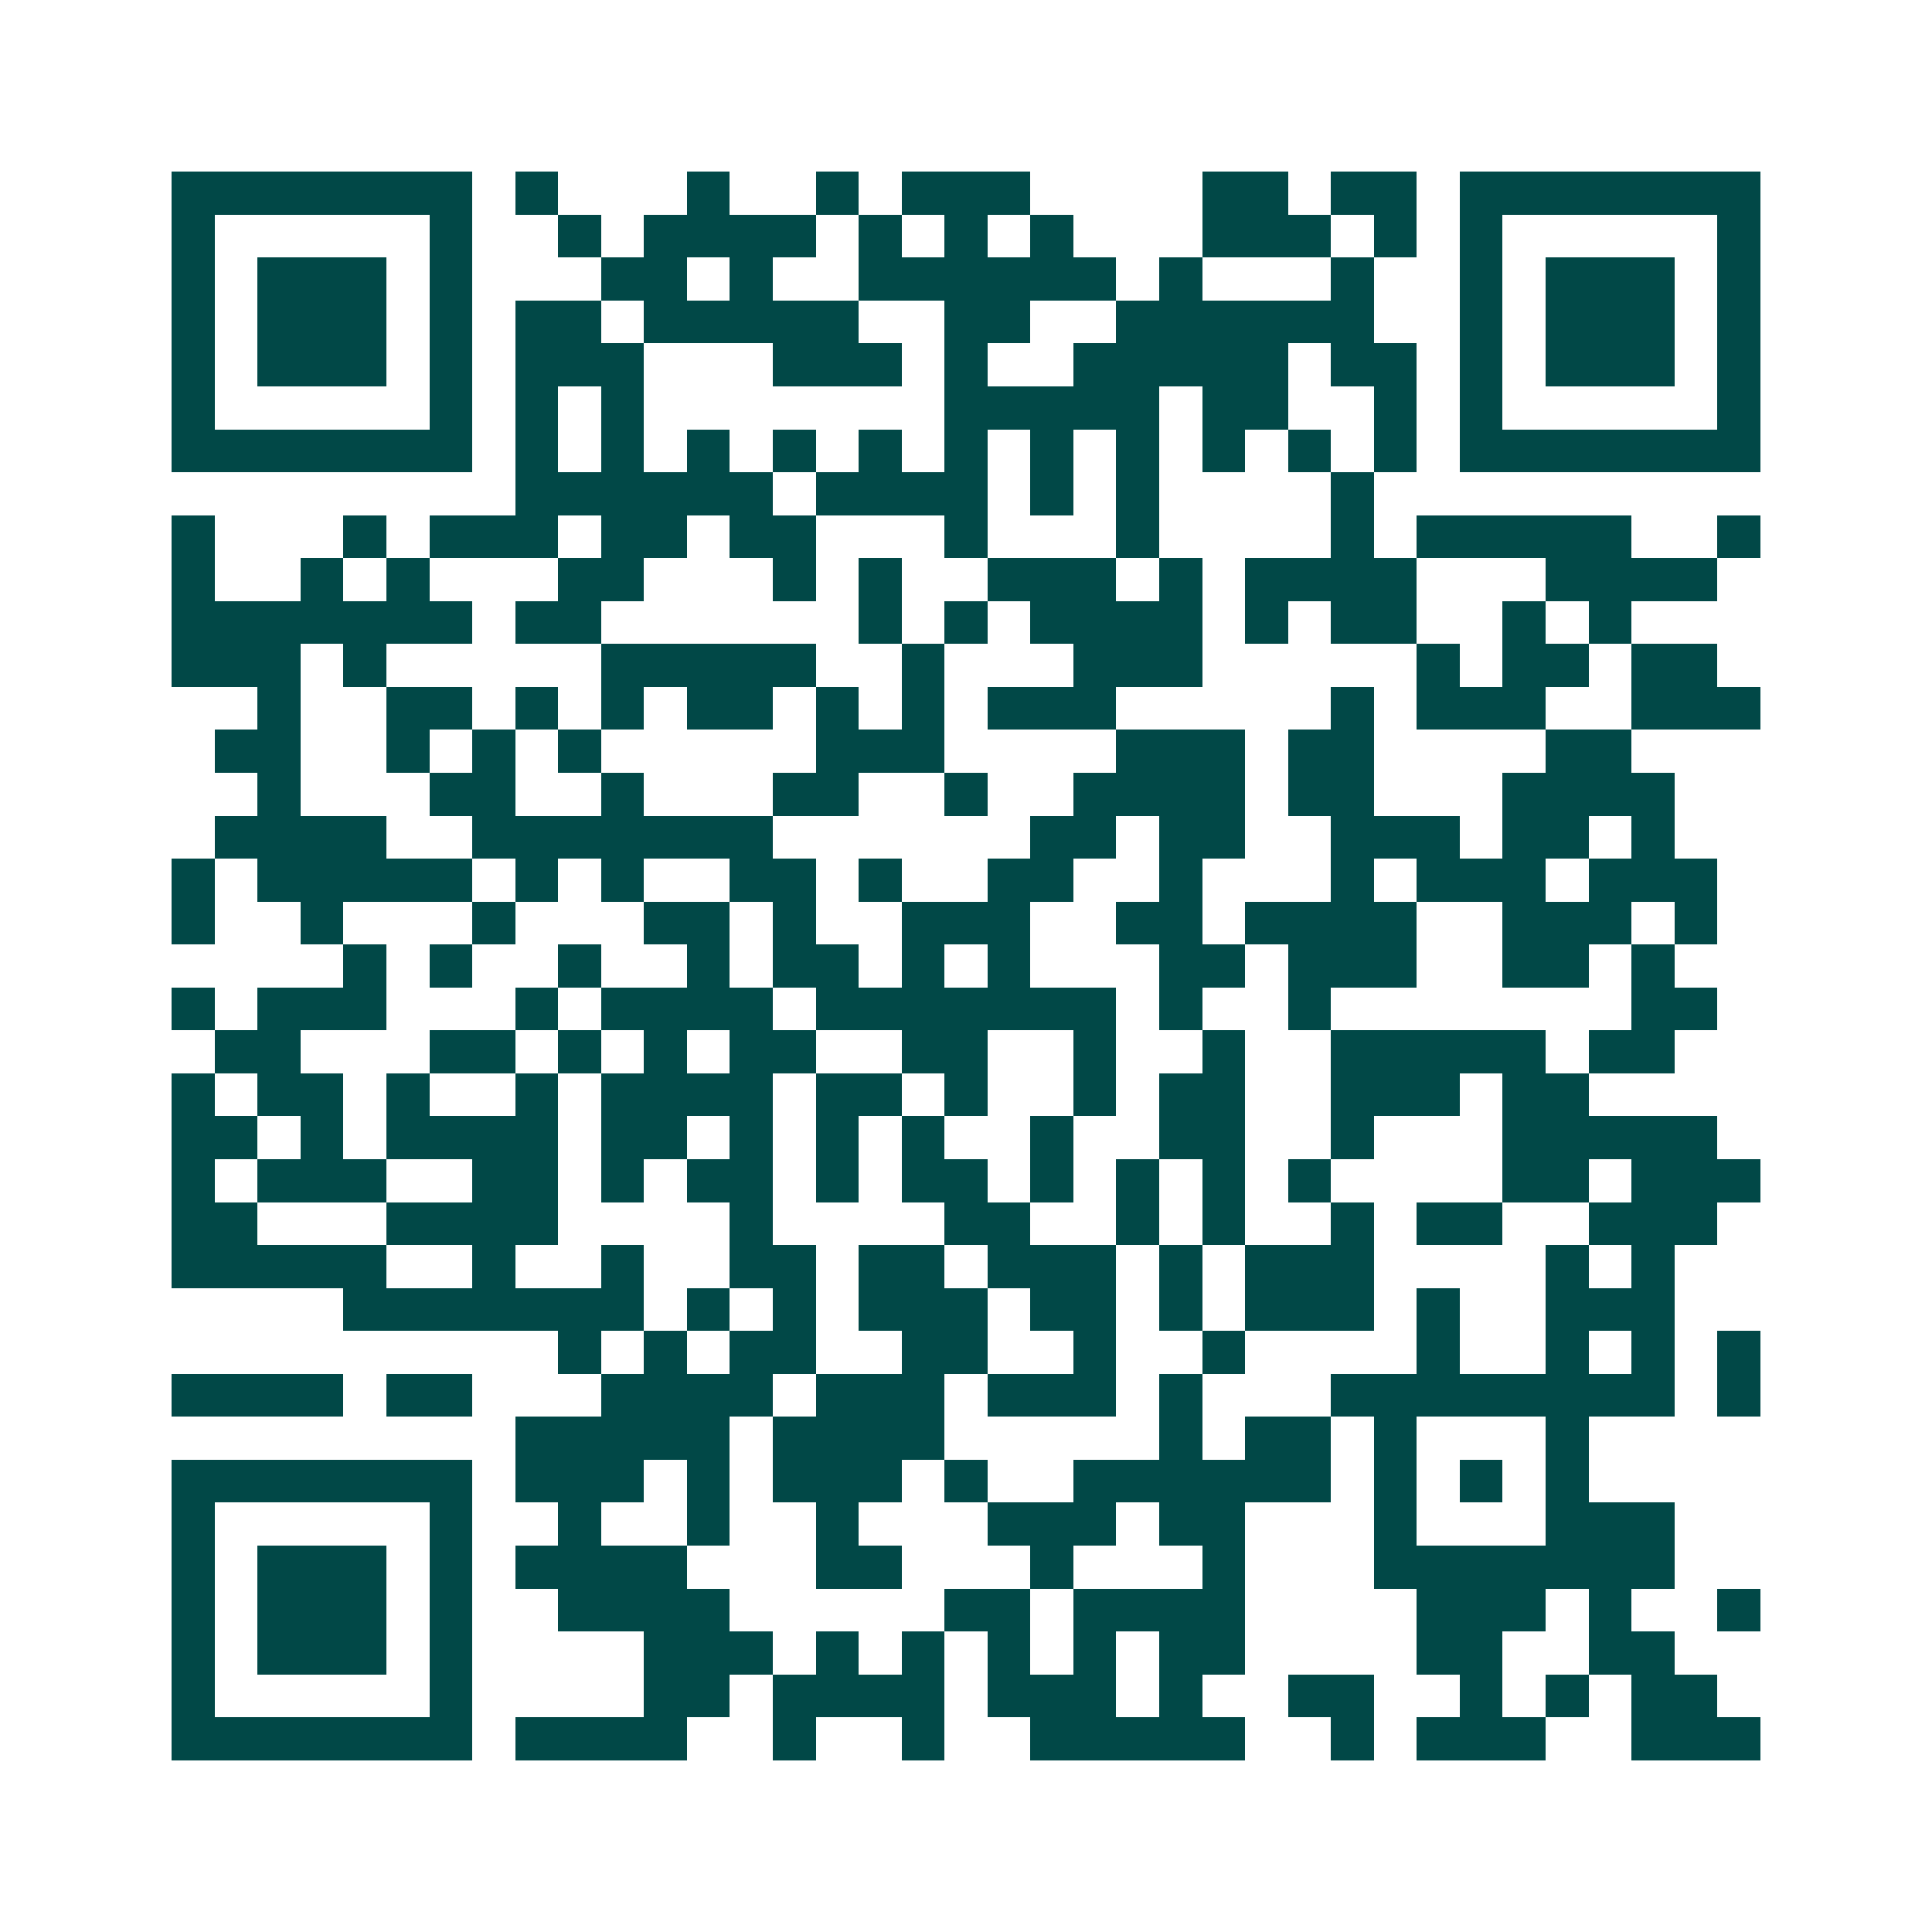 <svg xmlns="http://www.w3.org/2000/svg" width="200" height="200" viewBox="0 0 45 45" shape-rendering="crispEdges"><path fill="#ffffff" d="M0 0h45v45H0z"/><path stroke="#014847" d="M4 4.5h7m1 0h1m3 0h1m2 0h1m1 0h3m4 0h2m1 0h2m1 0h7M4 5.5h1m5 0h1m2 0h1m1 0h4m1 0h1m1 0h1m1 0h1m3 0h3m1 0h1m1 0h1m5 0h1M4 6.5h1m1 0h3m1 0h1m3 0h2m1 0h1m2 0h6m1 0h1m3 0h1m2 0h1m1 0h3m1 0h1M4 7.5h1m1 0h3m1 0h1m1 0h2m1 0h5m2 0h2m2 0h6m2 0h1m1 0h3m1 0h1M4 8.5h1m1 0h3m1 0h1m1 0h3m3 0h3m1 0h1m2 0h5m1 0h2m1 0h1m1 0h3m1 0h1M4 9.5h1m5 0h1m1 0h1m1 0h1m7 0h5m1 0h2m2 0h1m1 0h1m5 0h1M4 10.5h7m1 0h1m1 0h1m1 0h1m1 0h1m1 0h1m1 0h1m1 0h1m1 0h1m1 0h1m1 0h1m1 0h1m1 0h7M12 11.5h6m1 0h4m1 0h1m1 0h1m4 0h1M4 12.5h1m3 0h1m1 0h3m1 0h2m1 0h2m3 0h1m3 0h1m4 0h1m1 0h5m2 0h1M4 13.5h1m2 0h1m1 0h1m3 0h2m3 0h1m1 0h1m2 0h3m1 0h1m1 0h4m3 0h4M4 14.5h7m1 0h2m6 0h1m1 0h1m1 0h4m1 0h1m1 0h2m2 0h1m1 0h1M4 15.5h3m1 0h1m5 0h5m2 0h1m3 0h3m5 0h1m1 0h2m1 0h2M6 16.5h1m2 0h2m1 0h1m1 0h1m1 0h2m1 0h1m1 0h1m1 0h3m5 0h1m1 0h3m2 0h3M5 17.5h2m2 0h1m1 0h1m1 0h1m5 0h3m4 0h3m1 0h2m4 0h2M6 18.5h1m3 0h2m2 0h1m3 0h2m2 0h1m2 0h4m1 0h2m3 0h4M5 19.5h4m2 0h7m6 0h2m1 0h2m2 0h3m1 0h2m1 0h1M4 20.5h1m1 0h5m1 0h1m1 0h1m2 0h2m1 0h1m2 0h2m2 0h1m3 0h1m1 0h3m1 0h3M4 21.5h1m2 0h1m3 0h1m3 0h2m1 0h1m2 0h3m2 0h2m1 0h4m2 0h3m1 0h1M8 22.5h1m1 0h1m2 0h1m2 0h1m1 0h2m1 0h1m1 0h1m3 0h2m1 0h3m2 0h2m1 0h1M4 23.5h1m1 0h3m3 0h1m1 0h4m1 0h7m1 0h1m2 0h1m7 0h2M5 24.5h2m3 0h2m1 0h1m1 0h1m1 0h2m2 0h2m2 0h1m2 0h1m2 0h5m1 0h2M4 25.5h1m1 0h2m1 0h1m2 0h1m1 0h4m1 0h2m1 0h1m2 0h1m1 0h2m2 0h3m1 0h2M4 26.5h2m1 0h1m1 0h4m1 0h2m1 0h1m1 0h1m1 0h1m2 0h1m2 0h2m2 0h1m3 0h5M4 27.5h1m1 0h3m2 0h2m1 0h1m1 0h2m1 0h1m1 0h2m1 0h1m1 0h1m1 0h1m1 0h1m4 0h2m1 0h3M4 28.5h2m3 0h4m4 0h1m4 0h2m2 0h1m1 0h1m2 0h1m1 0h2m2 0h3M4 29.5h5m2 0h1m2 0h1m2 0h2m1 0h2m1 0h3m1 0h1m1 0h3m4 0h1m1 0h1M8 30.5h7m1 0h1m1 0h1m1 0h3m1 0h2m1 0h1m1 0h3m1 0h1m2 0h3M13 31.5h1m1 0h1m1 0h2m2 0h2m2 0h1m2 0h1m4 0h1m2 0h1m1 0h1m1 0h1M4 32.5h4m1 0h2m3 0h4m1 0h3m1 0h3m1 0h1m3 0h8m1 0h1M12 33.5h5m1 0h4m5 0h1m1 0h2m1 0h1m3 0h1M4 34.5h7m1 0h3m1 0h1m1 0h3m1 0h1m2 0h6m1 0h1m1 0h1m1 0h1M4 35.5h1m5 0h1m2 0h1m2 0h1m2 0h1m3 0h3m1 0h2m3 0h1m3 0h3M4 36.5h1m1 0h3m1 0h1m1 0h4m3 0h2m3 0h1m3 0h1m3 0h7M4 37.5h1m1 0h3m1 0h1m2 0h4m5 0h2m1 0h4m4 0h3m1 0h1m2 0h1M4 38.5h1m1 0h3m1 0h1m4 0h3m1 0h1m1 0h1m1 0h1m1 0h1m1 0h2m4 0h2m2 0h2M4 39.5h1m5 0h1m4 0h2m1 0h4m1 0h3m1 0h1m2 0h2m2 0h1m1 0h1m1 0h2M4 40.5h7m1 0h4m2 0h1m2 0h1m2 0h5m2 0h1m1 0h3m2 0h3"/></svg>
